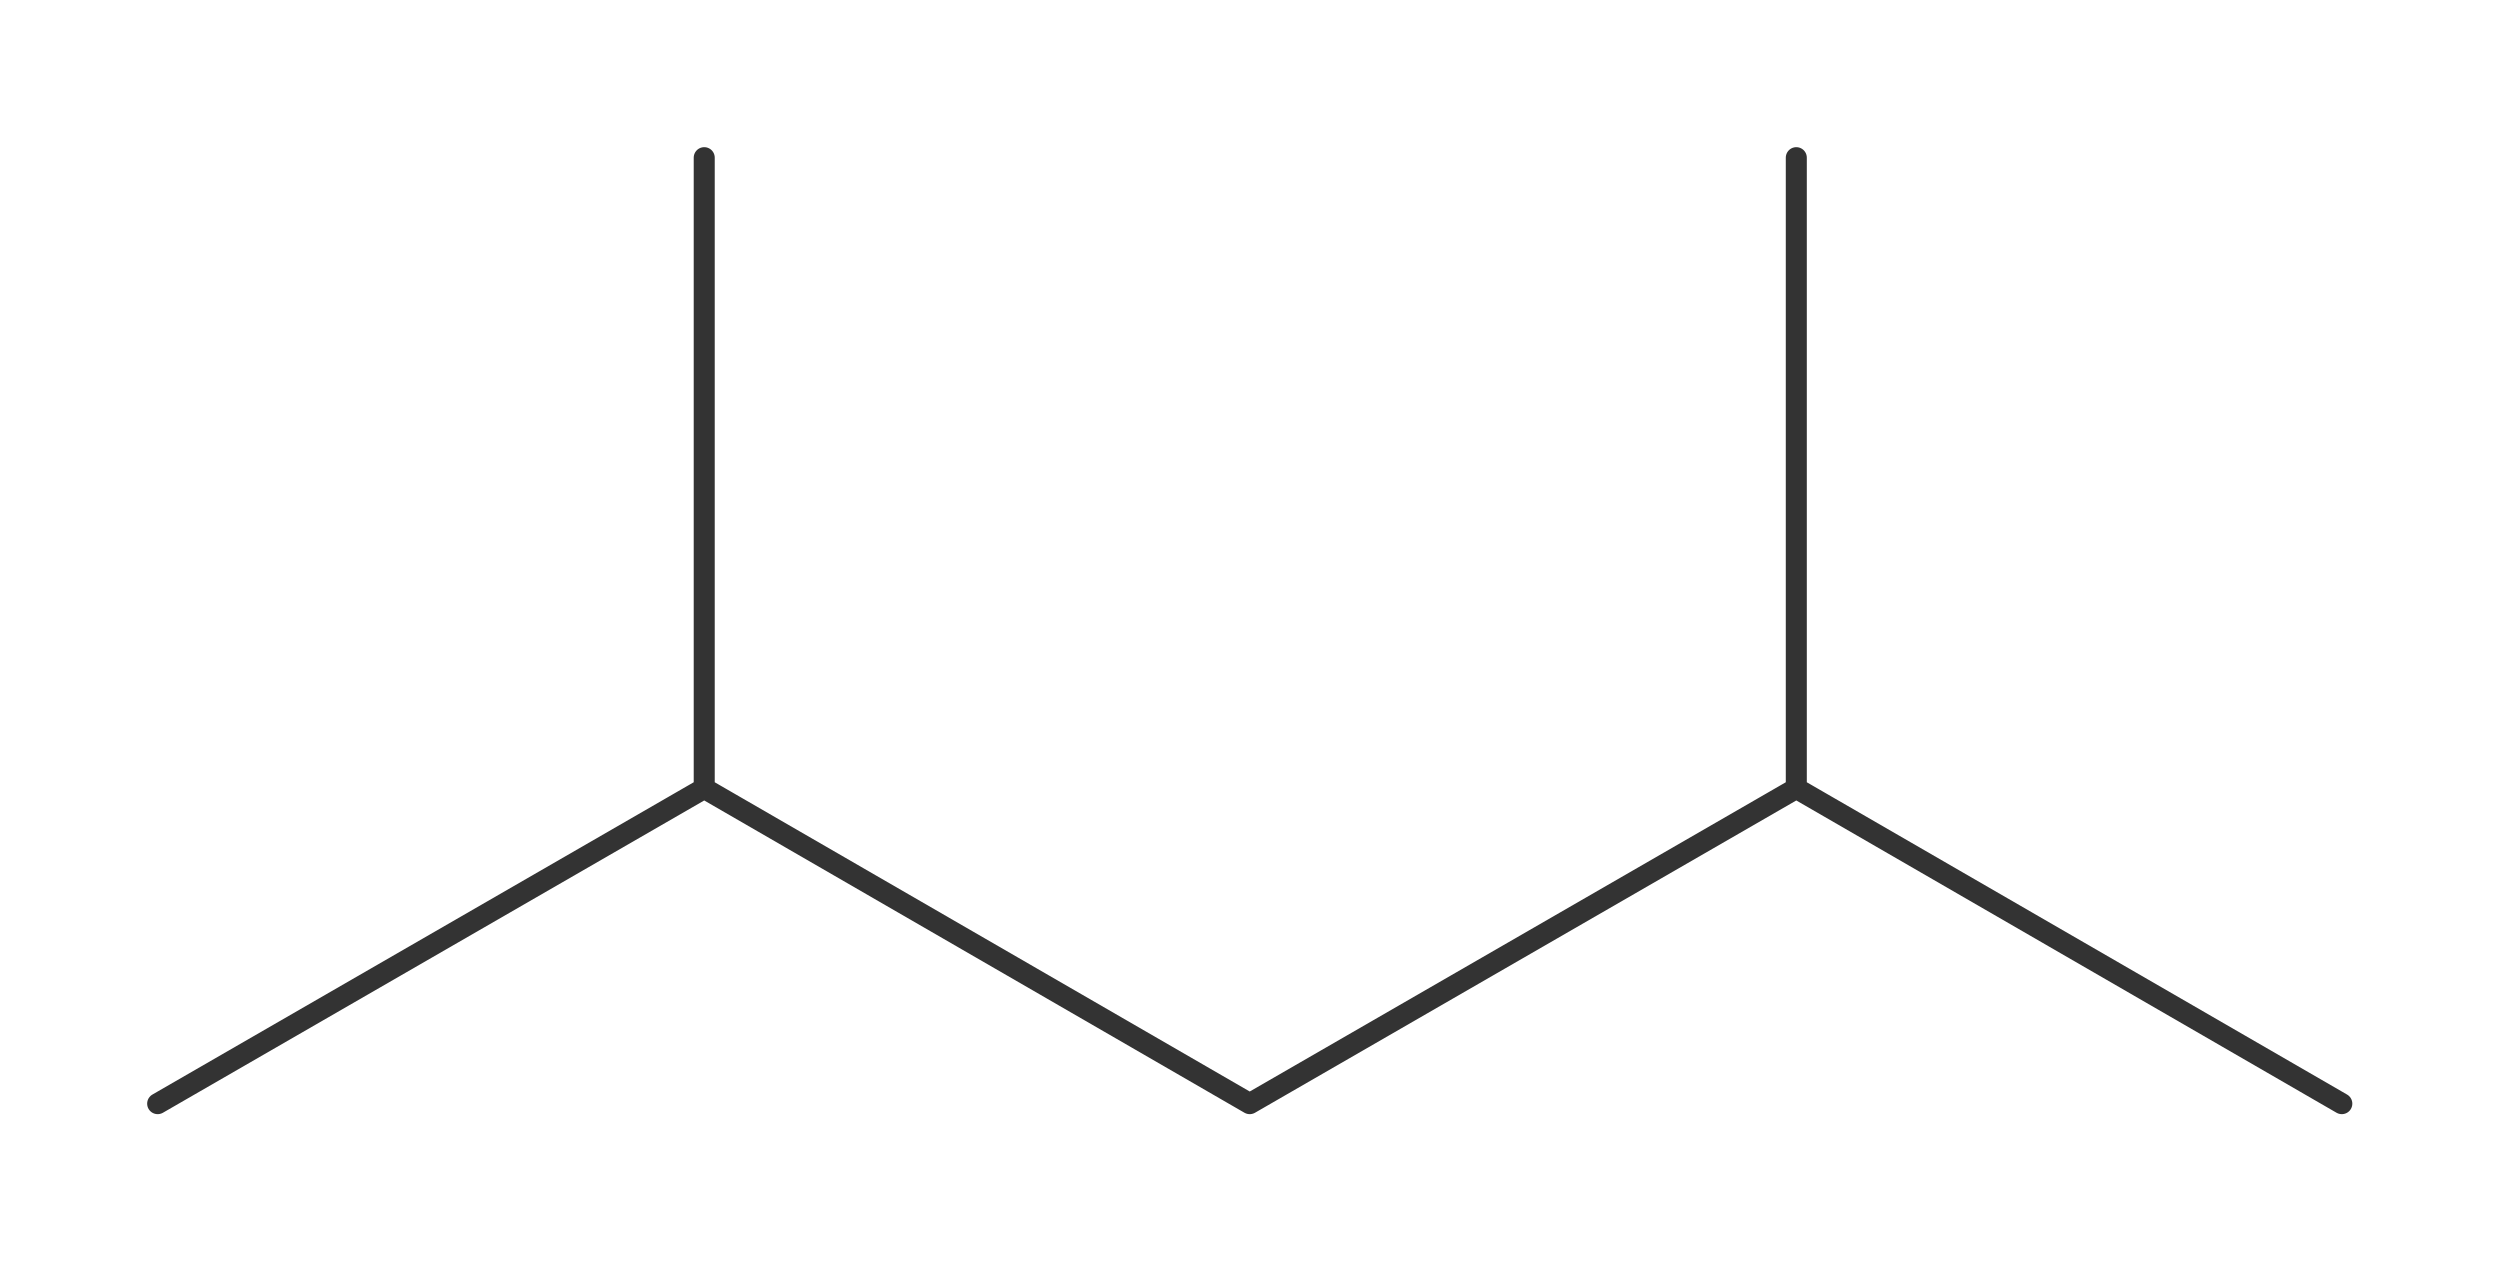 <?xml version="1.0"?>
<svg xmlns="http://www.w3.org/2000/svg" version="1.1" width="356.769px" height="180px" viewBox="0 0 237.85 120"><title>2,4-dimethylpentaan</title><desc>Molecular structure for the compound 2,4-dimethylpentaan.</desc><style>.symbol.O{fill:red}.symbol.N{fill:#00f}.symbol.Cl{fill:#090}.symbol.S{fill:#cc0}.symbol.P{fill:#f80}.symbol.F{fill:#f0f}</style><style>:root{color:#333}@media(prefers-color-scheme:dark){:root{color:#ddd}}:where(.symbol){fill:currentColor;text-anchor:middle;dominant-baseline:central;font-family:serif}:where(.bond){stroke:currentColor;stroke-linecap:round;stroke-width:2}:where(.bond.half-σ, .bond.half-π){stroke-dasharray:5 5}:where(.wedge){fill:currentColor}:where(.dash){fill:none;stroke:currentColor;stroke-linecap:butt}:where(.hydryl .symbol, .pamine .symbol){dominant-baseline:central}:where(.hydryl.ltr, .pamine.ltr){translate:-.75ch}:where(.hydryl.ltr .symbol, .pamine.ltr .symbol){text-anchor:start}:where(.hydryl.rtl, .pamine.rtl){translate:.75ch}:where(.hydryl.rtl .symbol, .pamine.rtl .symbol){text-anchor:end}:where(.charge){fill:#999;text-anchor:middle;dominant-baseline:middle}:where(.stereo-indicator){fill:#f00;text-anchor:middle;dominant-baseline:middle;font-style:italic;font-size:75%}</style><g class="bonds"><path class="bond σ" d="M15 105L67 75M15 105L67 75M67 75L118.9 105M67 75L67 15M67 75L118.9 105M118.9 105L170.9 75M118.9 105L170.9 75M170.9 75L222.8 105M170.9 75L170.9 15M170.9 75L222.8 105M170.9 75L170.9 15M67 75L67 15" /></g><g class="nodes"></g></svg>